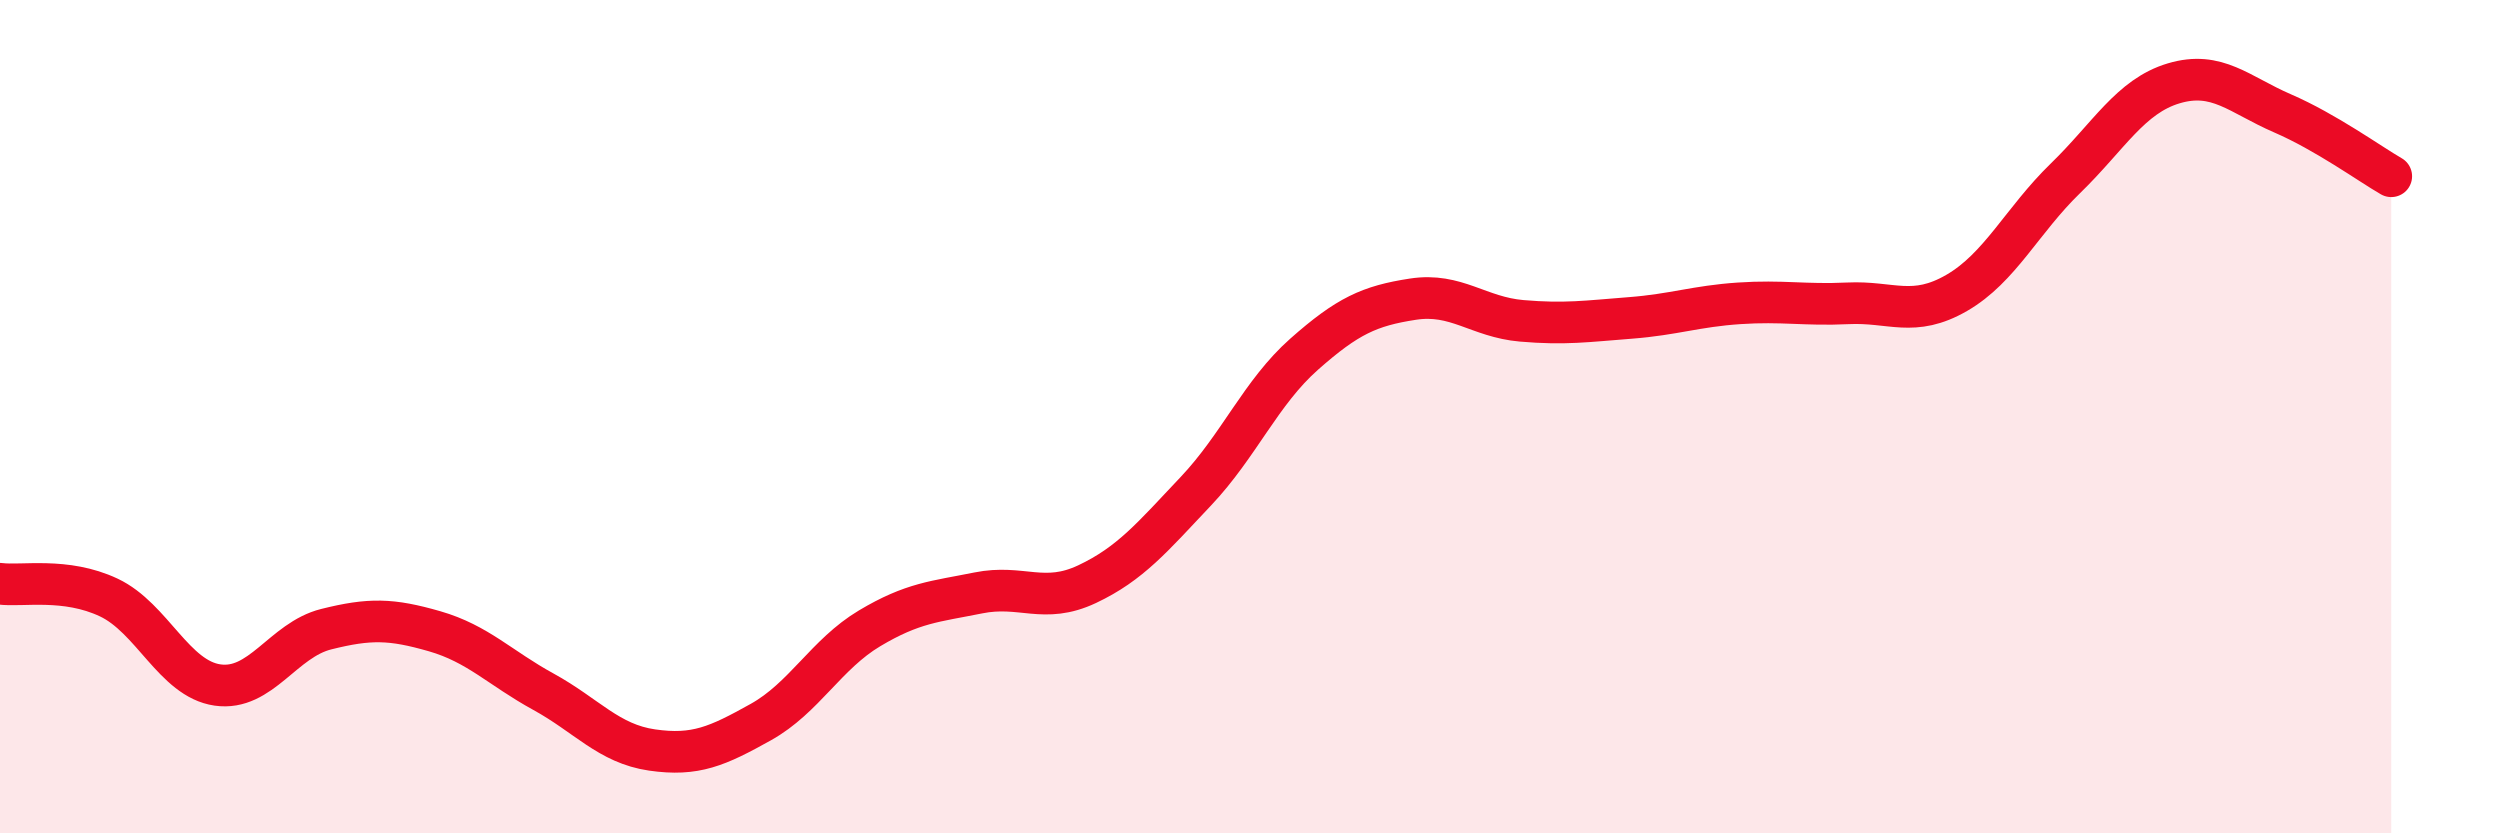 
    <svg width="60" height="20" viewBox="0 0 60 20" xmlns="http://www.w3.org/2000/svg">
      <path
        d="M 0,14.01 C 0.52,14.08 1.57,13.85 2.61,14.34 C 3.65,14.83 4.18,16.29 5.22,16.44 C 6.26,16.59 6.79,15.36 7.83,15.1 C 8.87,14.84 9.39,14.85 10.43,15.15 C 11.47,15.45 12,16.03 13.04,16.6 C 14.08,17.17 14.61,17.85 15.65,18 C 16.69,18.15 17.22,17.91 18.26,17.33 C 19.3,16.75 19.83,15.7 20.87,15.08 C 21.91,14.46 22.44,14.44 23.48,14.23 C 24.52,14.02 25.05,14.51 26.09,14.02 C 27.13,13.53 27.66,12.89 28.7,11.79 C 29.74,10.69 30.26,9.42 31.3,8.5 C 32.34,7.58 32.87,7.34 33.91,7.18 C 34.95,7.02 35.48,7.61 36.52,7.7 C 37.56,7.79 38.09,7.71 39.13,7.63 C 40.17,7.55 40.7,7.35 41.74,7.28 C 42.78,7.21 43.31,7.33 44.35,7.28 C 45.39,7.23 45.92,7.63 46.96,7.03 C 48,6.43 48.53,5.29 49.57,4.28 C 50.61,3.27 51.13,2.31 52.17,2 C 53.21,1.69 53.74,2.27 54.78,2.72 C 55.82,3.17 56.87,3.93 57.39,4.23L57.39 20L0 20Z"
        fill="#EB0A25"
        opacity="0.1"
        stroke-linecap="round"
        stroke-linejoin="round"
      />
      <path
        d="M 0,14.01 C 0.52,14.08 1.57,13.85 2.61,14.34 C 3.65,14.83 4.18,16.29 5.22,16.44 C 6.26,16.59 6.79,15.36 7.83,15.1 C 8.87,14.84 9.39,14.85 10.43,15.15 C 11.47,15.45 12,16.03 13.04,16.6 C 14.08,17.17 14.61,17.85 15.65,18 C 16.69,18.15 17.22,17.91 18.26,17.33 C 19.3,16.75 19.83,15.7 20.87,15.08 C 21.91,14.46 22.44,14.44 23.48,14.23 C 24.52,14.02 25.05,14.51 26.09,14.02 C 27.13,13.53 27.66,12.89 28.7,11.79 C 29.74,10.69 30.26,9.42 31.3,8.5 C 32.34,7.58 32.87,7.34 33.91,7.18 C 34.95,7.02 35.48,7.61 36.52,7.7 C 37.56,7.79 38.09,7.71 39.13,7.63 C 40.17,7.55 40.7,7.35 41.74,7.28 C 42.78,7.21 43.31,7.33 44.35,7.28 C 45.39,7.23 45.92,7.63 46.96,7.03 C 48,6.43 48.53,5.29 49.57,4.28 C 50.61,3.27 51.13,2.31 52.17,2 C 53.21,1.69 53.74,2.27 54.78,2.72 C 55.82,3.17 56.87,3.93 57.39,4.23"
        stroke="#EB0A25"
        stroke-width="1"
        fill="none"
        stroke-linecap="round"
        stroke-linejoin="round"
      />
    </svg>
  